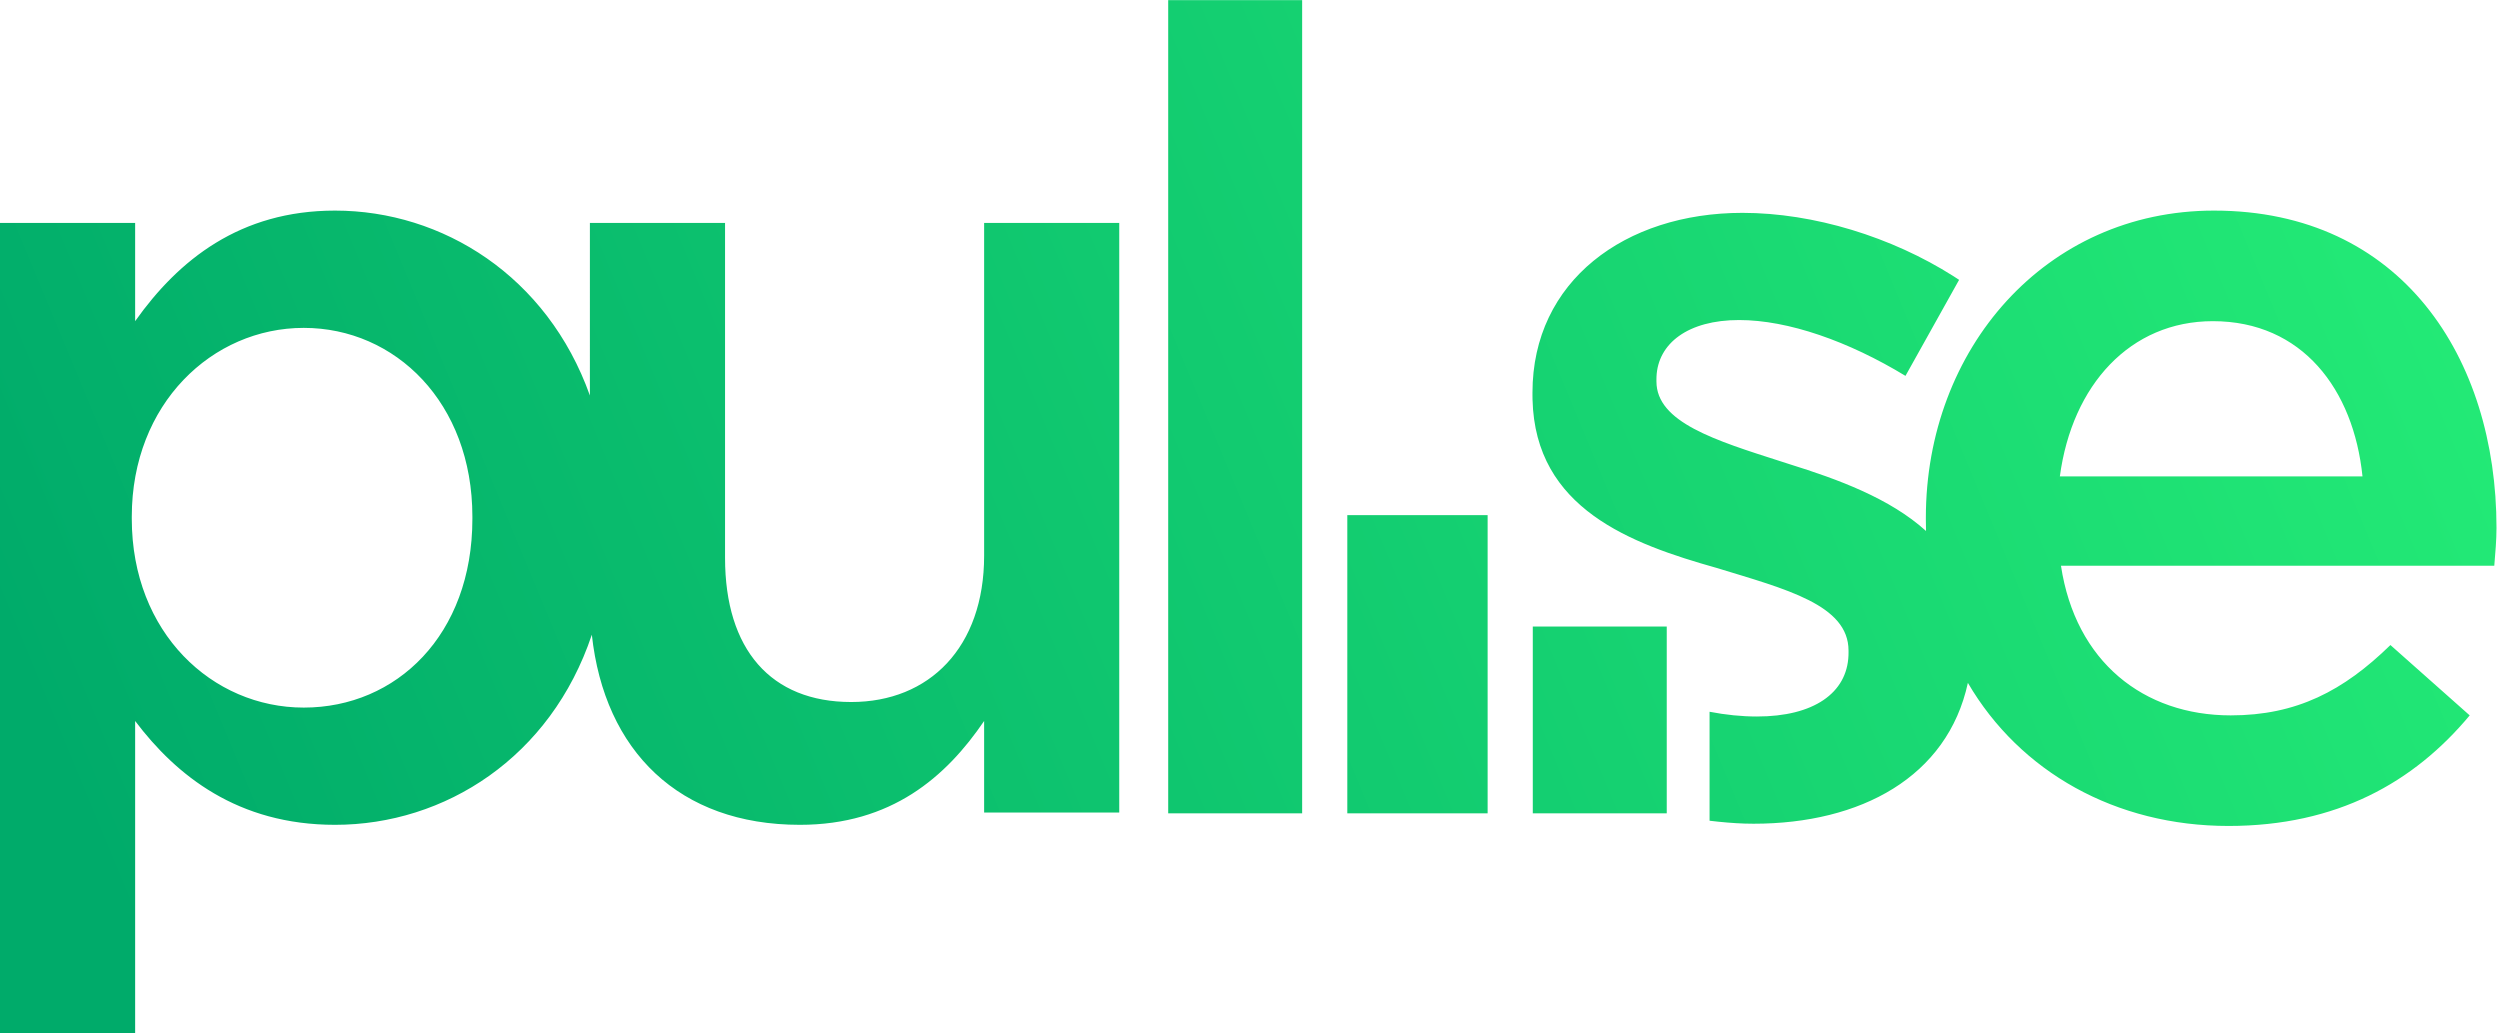 <?xml version="1.0" encoding="UTF-8"?>
<svg width="196px" height="81px" viewBox="0 0 196 81" version="1.1" xmlns="http://www.w3.org/2000/svg" xmlns:xlink="http://www.w3.org/1999/xlink">
    <!-- Generator: Sketch 58 (84663) - https://sketch.com -->
    <title>Combined Shape</title>
    <desc>Created with Sketch.</desc>
    <defs>
        <linearGradient x1="100%" y1="41.439%" x2="0%" y2="58.561%" id="linearGradient-1">
            <stop stop-color="#23EA76" offset="0%"></stop>
            <stop stop-color="#00AB6A" offset="100%"></stop>
        </linearGradient>
    </defs>
    <g id="Page-1" stroke="none" stroke-width="1" fill="none" fill-rule="evenodd">
        <g id="pulse-logo" fill="url(#linearGradient-1)" fill-rule="nonzero">
            <path d="M26.265,16.511 C34.691,16.511 42.911,21.649 46.247,31.007 L46.248,17.476 L56.844,17.476 L56.844,43.741 C56.844,50.92 60.433,55.038 66.736,55.038 C72.865,55.038 77.156,50.746 77.156,43.566 L77.156,17.476 L87.749,17.476 L87.749,63.704 L77.156,63.704 L77.156,56.525 C74.179,60.903 69.889,64.666 62.709,64.666 C53.248,64.666 47.395,58.89 46.4,49.762 C43.18,59.378 34.883,64.666 26.265,64.666 C18.648,64.666 13.834,60.815 10.595,56.525 L10.595,81 L0,81 L0,17.476 L10.595,17.476 L10.595,25.18 C14.009,20.365 18.824,16.511 26.265,16.511 Z M173.574,16.511 C188.284,16.511 195.725,28.071 195.725,41.377 C195.725,42.34 195.638,43.305 195.552,44.354 L161.58,44.354 C162.718,51.885 168.06,56.086 174.889,56.086 C180.056,56.086 183.731,54.161 187.409,50.571 L193.624,56.086 C189.247,61.34 183.207,64.755 174.712,64.755 C165.87,64.755 158.364,60.521 154.282,53.537 C152.679,60.919 145.88,64.58 137.481,64.58 C136.576,64.58 135.655,64.518 134.727,64.423 L134.03,64.345 L134.03,55.802 C135.301,56.048 136.546,56.174 137.745,56.174 C142.196,56.174 144.807,54.333 144.921,51.386 L144.925,51.184 L144.925,51.008 C144.925,47.418 140.021,46.192 134.594,44.528 C127.857,42.631 120.355,39.879 120.15,31.319 L120.146,30.959 L120.146,30.783 C120.146,22.028 127.412,16.688 136.607,16.688 C142.21,16.688 148.308,18.579 153.144,21.648 L153.593,21.94 L149.389,29.469 C144.925,26.756 140.196,25.091 136.344,25.091 C132.327,25.091 129.979,26.929 129.869,29.538 L129.865,29.731 L129.865,29.908 C129.865,33.107 134.478,34.526 139.66,36.186 L140.284,36.387 C144.085,37.572 148.164,39.063 151,41.629 C150.991,41.343 150.987,41.054 150.987,40.764 L150.987,40.588 C150.987,27.371 160.355,16.511 173.574,16.511 Z M116.63,40.388 L116.63,63.763 L105.629,63.763 L105.629,40.388 L116.63,40.388 Z M102.088,0.013 L102.088,63.763 L91.587,63.763 L91.587,0.013 L102.088,0.013 Z M130.673,49.119 L130.673,63.763 L120.171,63.763 L120.171,49.119 L130.673,49.119 Z M23.814,25.706 C16.636,25.706 10.332,31.658 10.332,40.502 L10.332,40.678 C10.332,49.607 16.636,55.475 23.814,55.475 C31.082,55.475 37.035,49.782 37.035,40.678 L37.035,40.502 C37.035,31.573 30.994,25.706 23.814,25.706 Z M173.489,25.18 C167.009,25.18 162.455,30.173 161.492,37.35 L185.22,37.35 C184.521,30.521 180.492,25.18 173.489,25.18 Z" id="Combined-Shape"></path>
        </g>
    </g>
</svg>